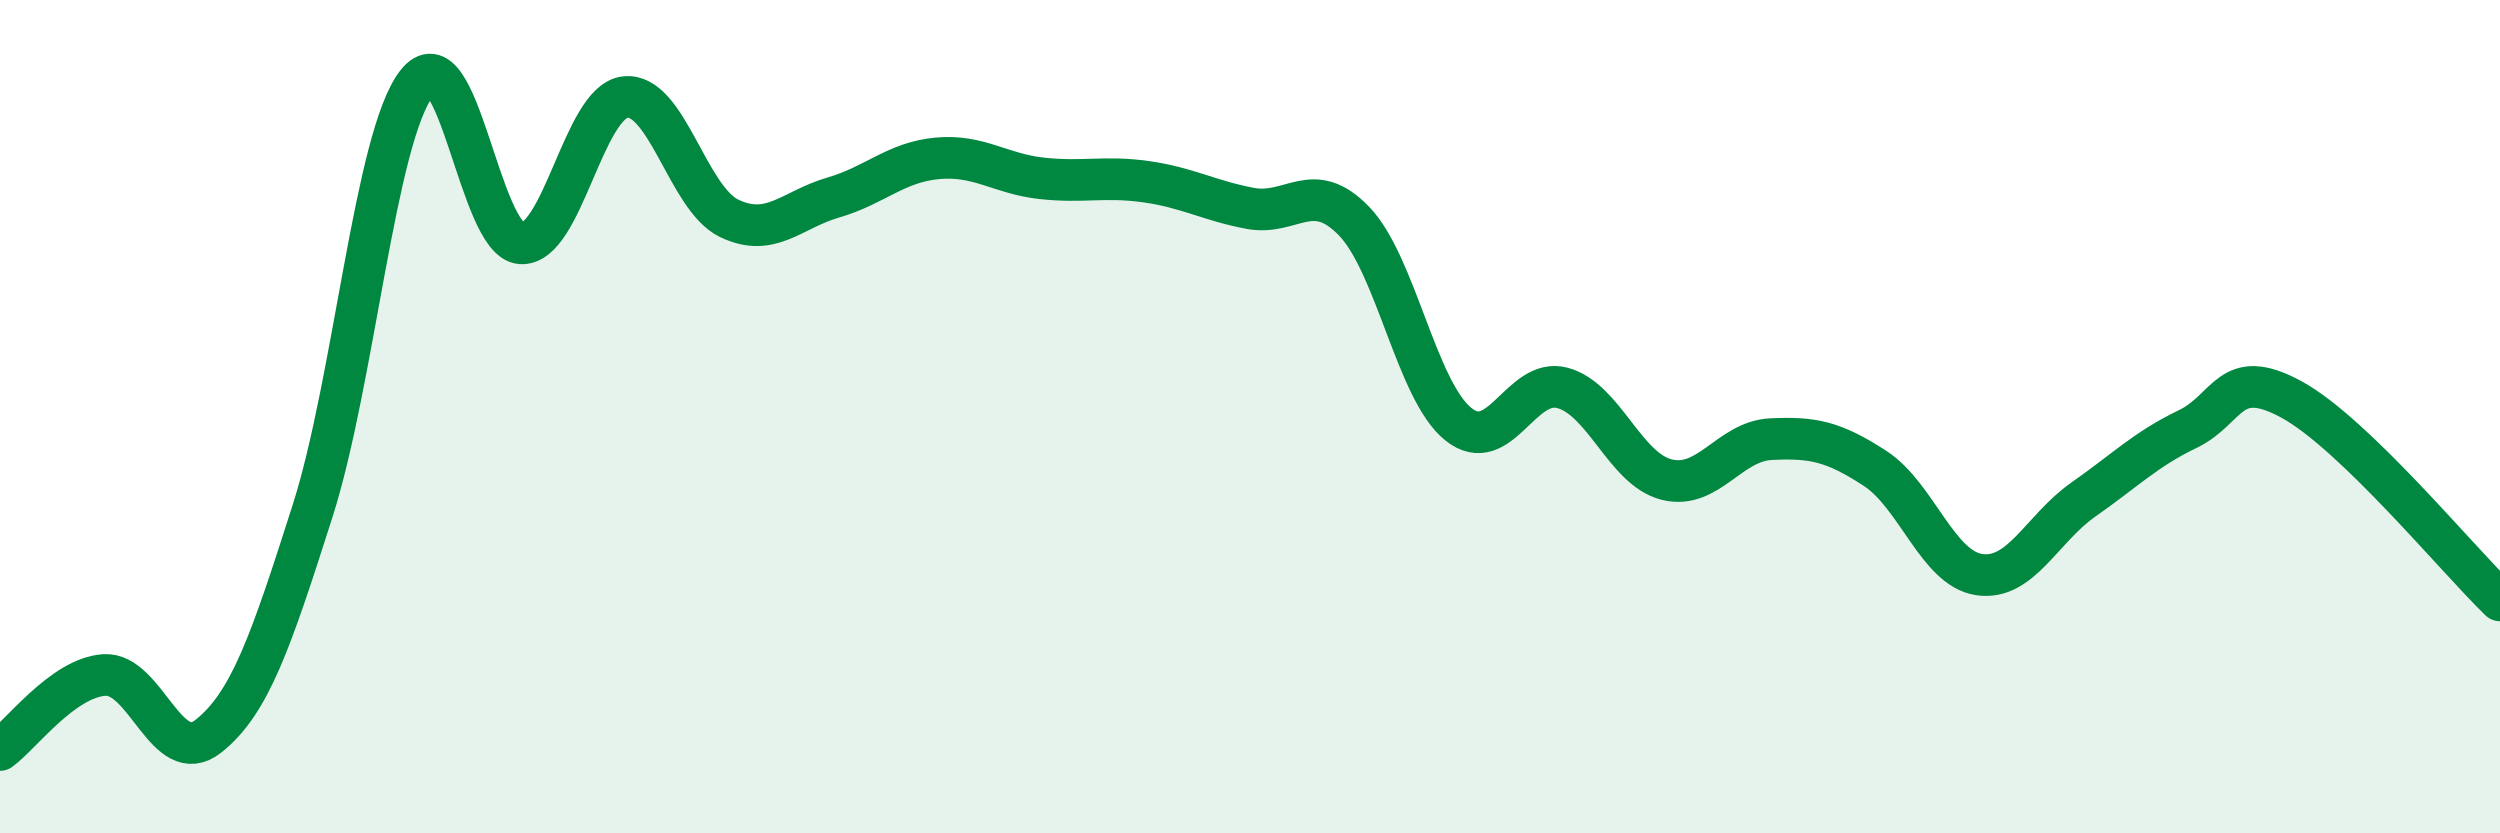 
    <svg width="60" height="20" viewBox="0 0 60 20" xmlns="http://www.w3.org/2000/svg">
      <path
        d="M 0,18 C 0.5,17.64 1.5,16.27 2.5,16.2 C 3.5,16.13 4,18.46 5,17.67 C 6,16.88 6.5,15.4 7.5,12.27 C 8.5,9.14 9,3.29 10,2 C 11,0.71 11.5,5.77 12.5,5.84 C 13.5,5.91 14,2.45 15,2.33 C 16,2.21 16.5,4.76 17.5,5.24 C 18.5,5.72 19,5.03 20,4.74 C 21,4.45 21.5,3.89 22.5,3.8 C 23.5,3.71 24,4.17 25,4.28 C 26,4.39 26.5,4.22 27.5,4.36 C 28.5,4.5 29,4.81 30,5 C 31,5.19 31.5,4.27 32.5,5.31 C 33.5,6.35 34,9.38 35,10.18 C 36,10.98 36.5,9.04 37.5,9.31 C 38.5,9.58 39,11.26 40,11.51 C 41,11.76 41.5,10.59 42.5,10.54 C 43.5,10.49 44,10.59 45,11.24 C 46,11.89 46.5,13.64 47.5,13.79 C 48.5,13.94 49,12.69 50,11.99 C 51,11.29 51.5,10.78 52.5,10.3 C 53.5,9.82 53.5,8.77 55,9.59 C 56.5,10.41 59,13.45 60,14.41L60 20L0 20Z"
        fill="#008740"
        opacity="0.1"
        stroke-linecap="round"
        stroke-linejoin="round"
      />
      <path
        d="M 0,18 C 0.5,17.64 1.5,16.27 2.5,16.2 C 3.5,16.13 4,18.46 5,17.67 C 6,16.88 6.5,15.4 7.5,12.27 C 8.5,9.14 9,3.29 10,2 C 11,0.71 11.5,5.77 12.5,5.84 C 13.5,5.91 14,2.45 15,2.33 C 16,2.21 16.5,4.76 17.5,5.24 C 18.5,5.72 19,5.03 20,4.74 C 21,4.45 21.5,3.89 22.5,3.8 C 23.5,3.71 24,4.17 25,4.28 C 26,4.39 26.5,4.22 27.5,4.36 C 28.5,4.5 29,4.81 30,5 C 31,5.19 31.5,4.27 32.5,5.31 C 33.5,6.35 34,9.38 35,10.18 C 36,10.98 36.5,9.04 37.5,9.31 C 38.5,9.58 39,11.26 40,11.51 C 41,11.76 41.5,10.59 42.5,10.54 C 43.5,10.49 44,10.59 45,11.24 C 46,11.89 46.5,13.64 47.5,13.79 C 48.5,13.94 49,12.69 50,11.99 C 51,11.29 51.5,10.78 52.5,10.3 C 53.5,9.82 53.5,8.77 55,9.59 C 56.5,10.41 59,13.45 60,14.41"
        stroke="#008740"
        stroke-width="1"
        fill="none"
        stroke-linecap="round"
        stroke-linejoin="round"
      />
    </svg>
  